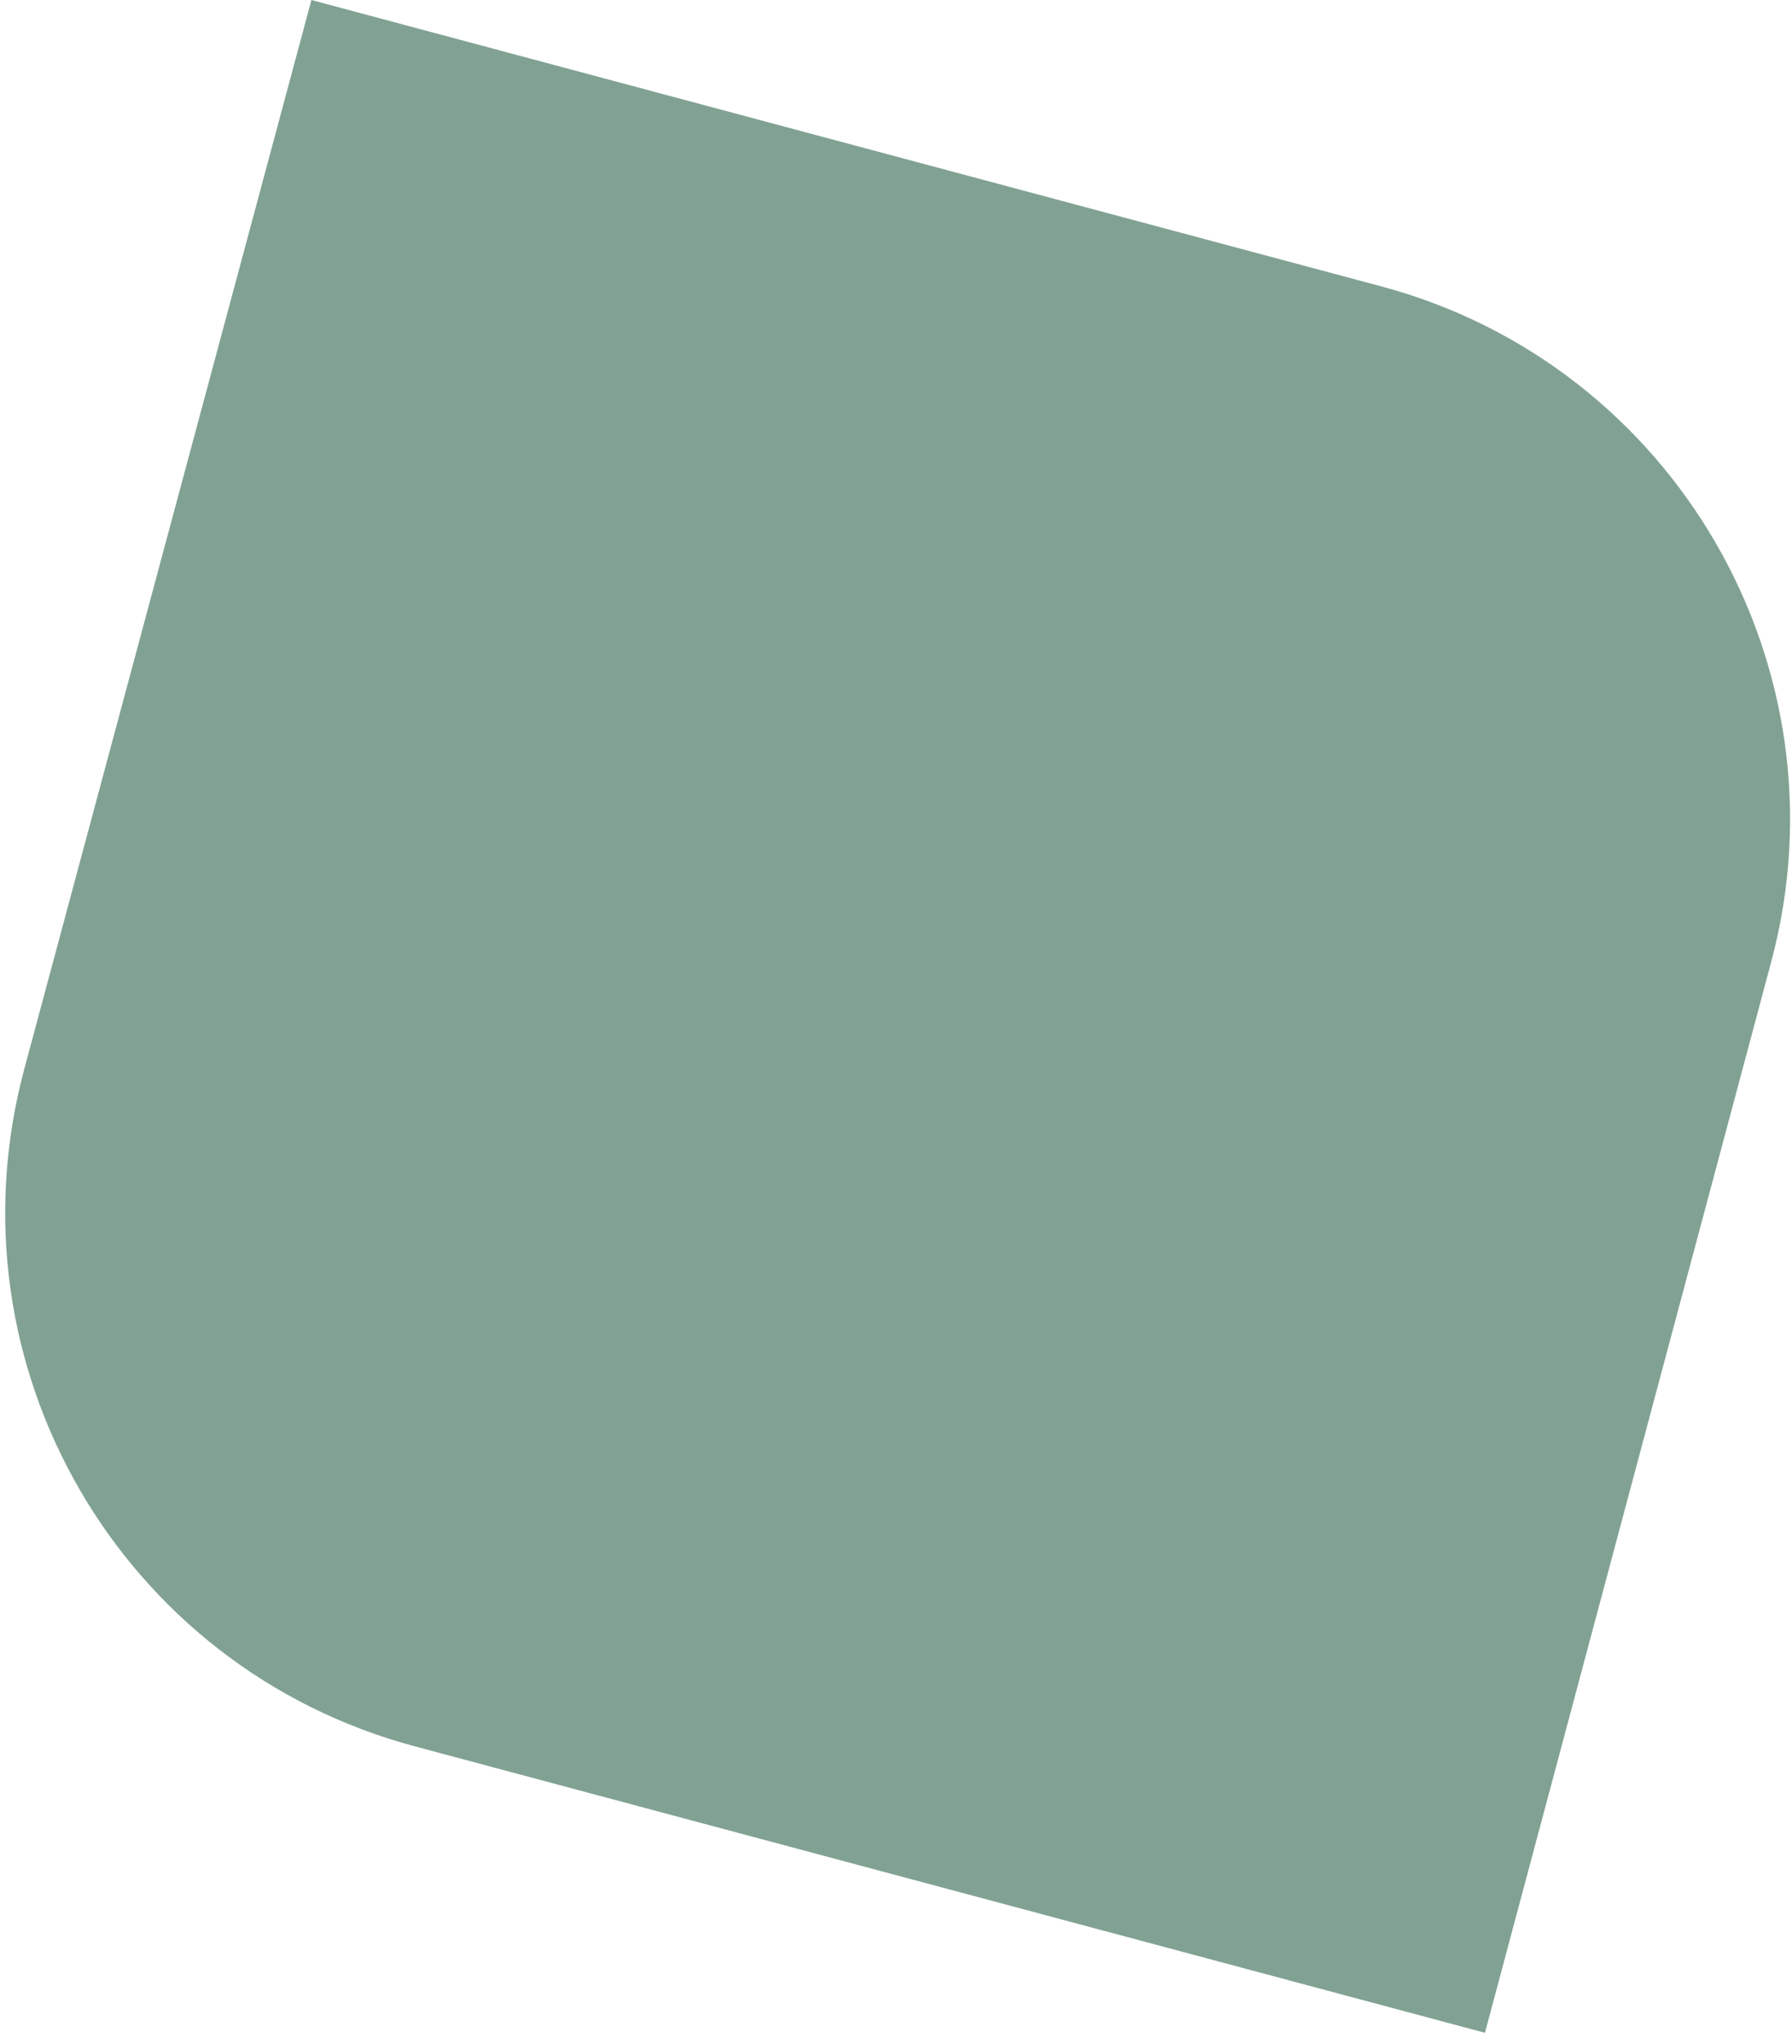 <svg xmlns="http://www.w3.org/2000/svg" width="164px" height="187px" viewBox="0 0 164 187"><path opacity="0.5" fill="#044728" d="M28.5,0l97.9,26.2c26.9,7.2,42.9,34.9,35.7,61.8L135.9,186 l-97.9-26.2C11,152.6-5,124.9,2.2,97.9L28.5,0z"/></svg>
